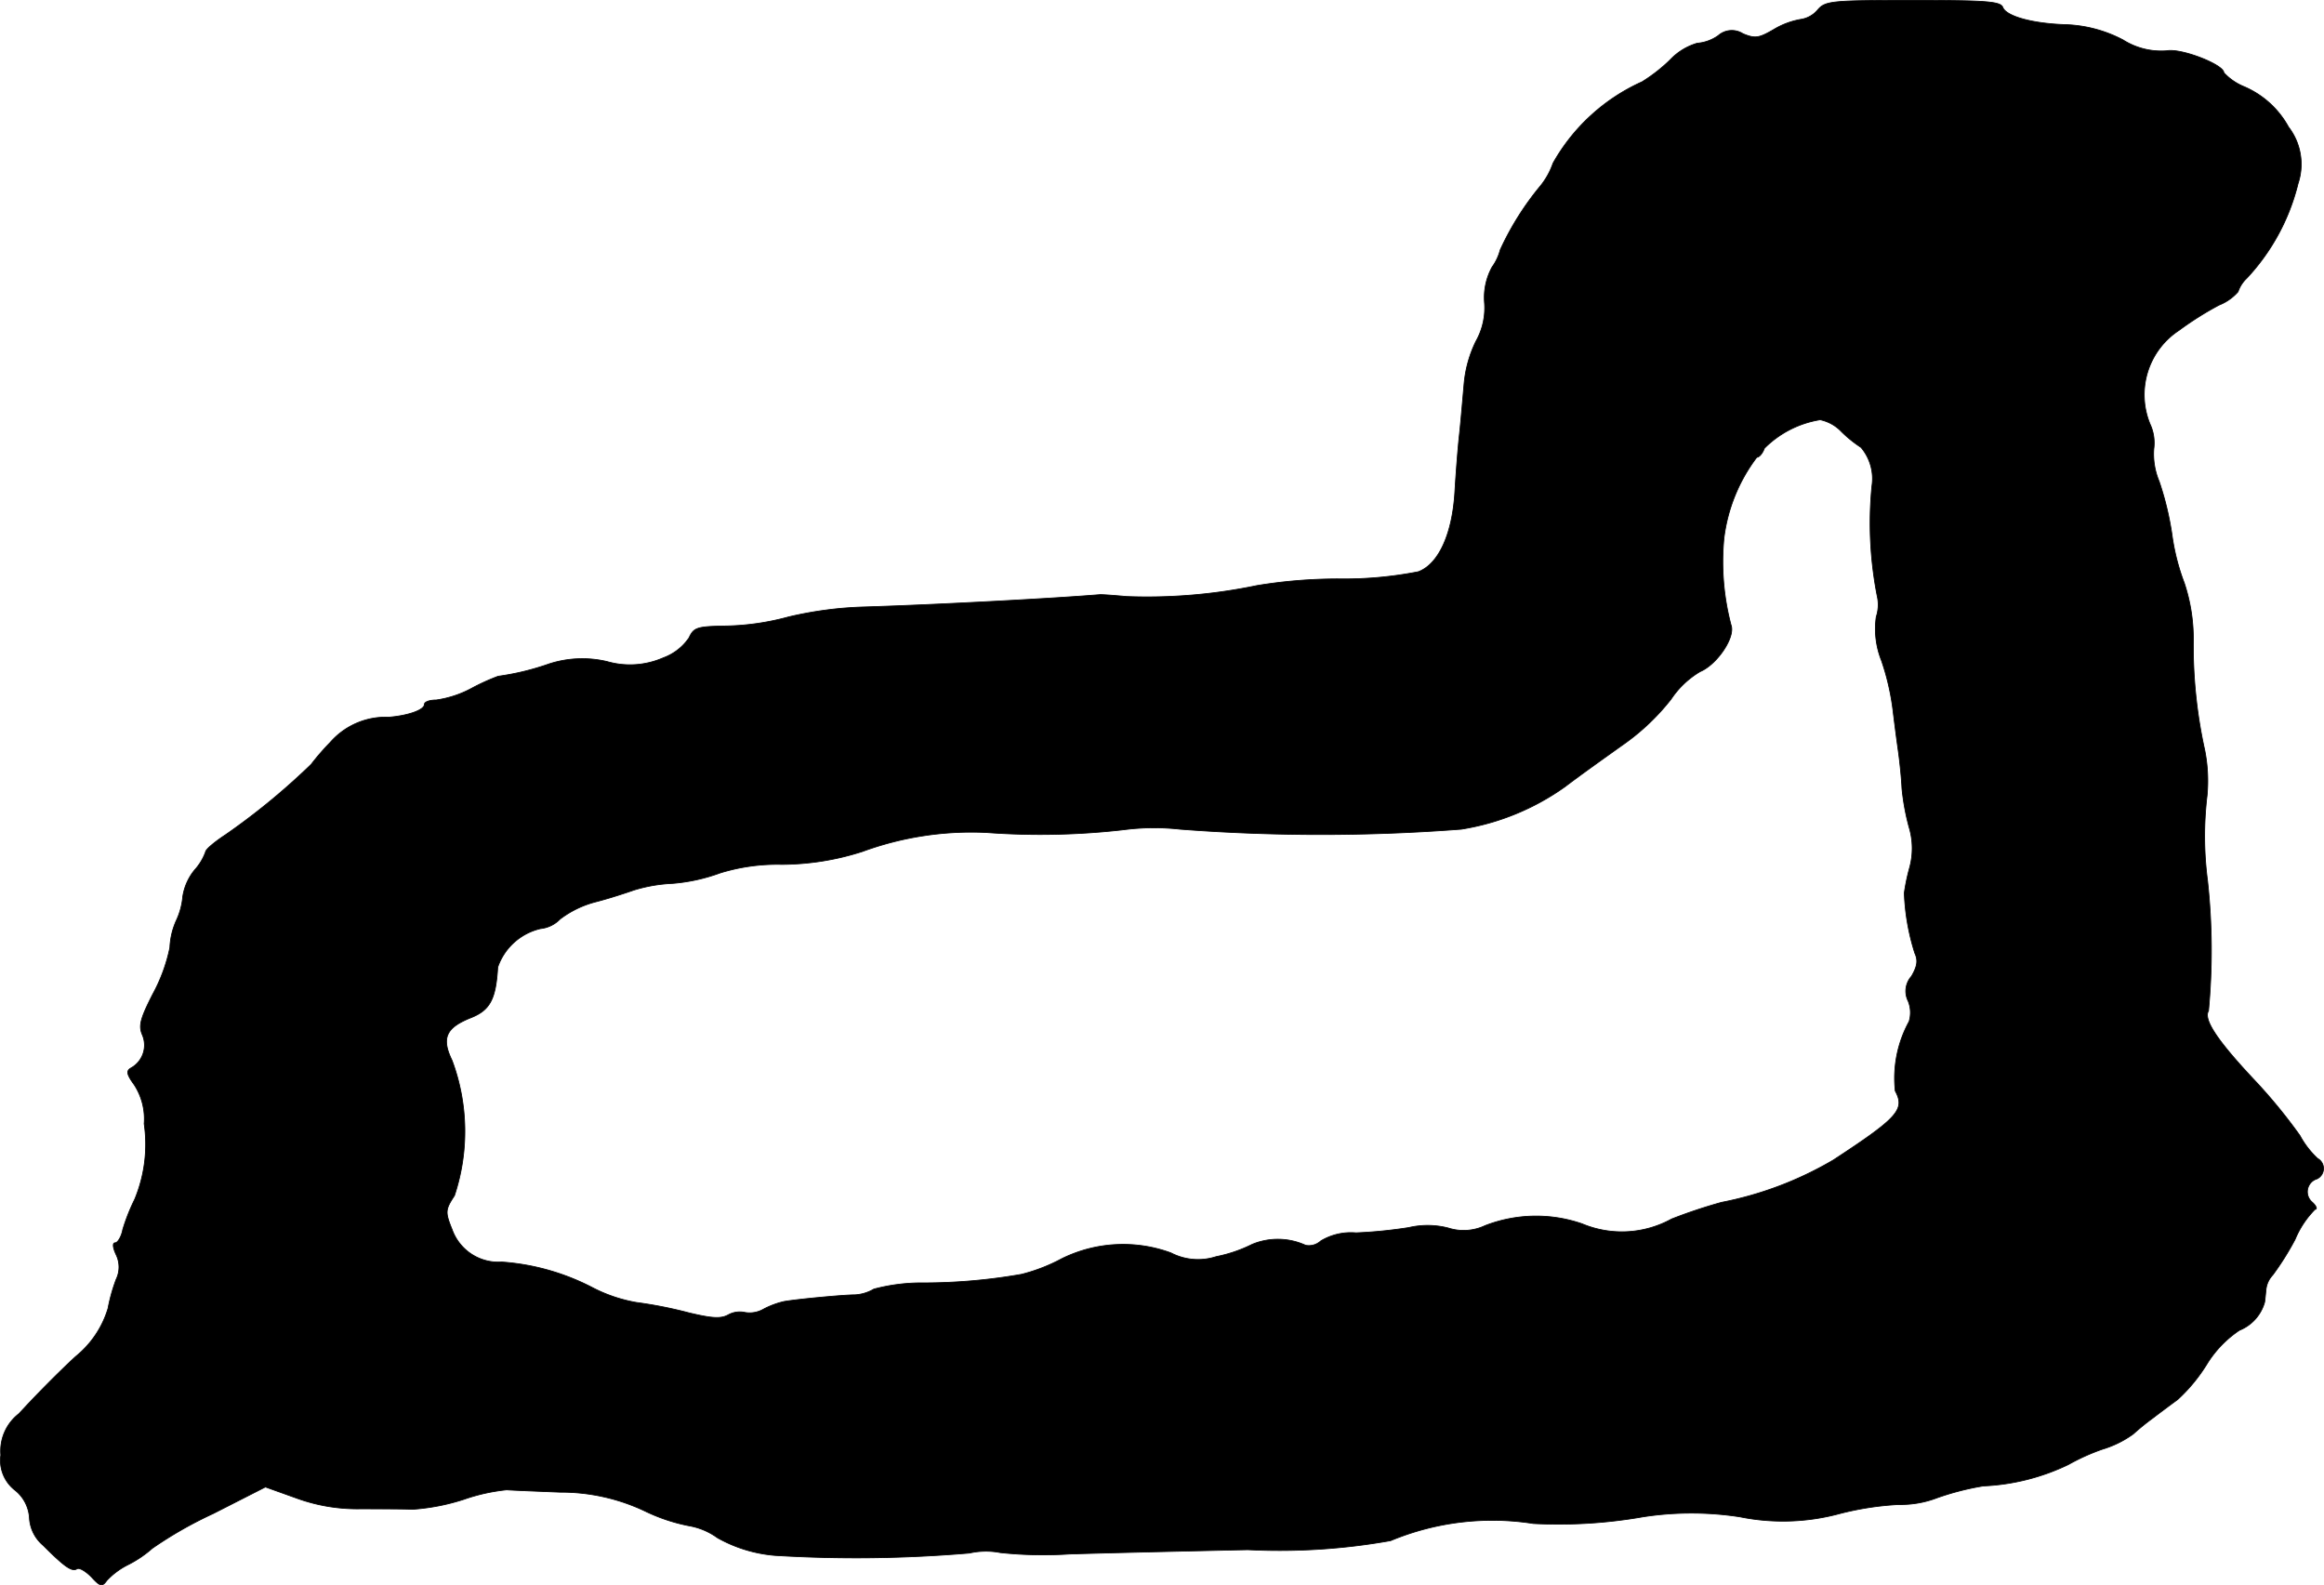 <?xml version="1.0" encoding="UTF-8"?>
<svg xmlns="http://www.w3.org/2000/svg"
     version="1.1"
     width="10.432mm"
     height="7.116mm"
     viewBox="0 0 29.571 20.172">
   <defs>
      <style type="text/css"><![CDATA[
      .a {
        stroke: #000;
        stroke-linecap: round;
        stroke-linejoin: round;
        stroke-width: 0.01px;
      }
    ]]></style>
   </defs>
   <path class="a"
         d="M23.129.126a.348.348,0,0,1-.218.121A.996.996,0,0,0,22.572.374c-.188.109-.236.121-.394.055a.262.262,0,0,0-.315.024.532.532,0,0,1-.267.097.77.77,0,0,0-.345.212,2.081,2.081,0,0,1-.357.279,2.453,2.453,0,0,0-1.133,1.036.952.952,0,0,1-.157.285,3.665,3.665,0,0,0-.515.818.654.654,0,0,1-.103.218.808.808,0,0,0-.097.448.865.865,0,0,1-.109.497,1.538,1.538,0,0,0-.151.545c-.018.2-.042.491-.061.66-.018.164-.042.478-.055.697-.03.545-.206.933-.466,1.03a4.913,4.913,0,0,1-1.024.091,6.372,6.372,0,0,0-1.03.085,6.831,6.831,0,0,1-1.66.139c-.133-.012-.285-.024-.333-.024-.575.048-2.035.127-2.998.157a4.776,4.776,0,0,0-.969.127,3.243,3.243,0,0,1-.781.115c-.382.006-.424.018-.485.151a.676.676,0,0,1-.327.254,1.055,1.055,0,0,1-.715.048,1.369,1.369,0,0,0-.739.03,3.302,3.302,0,0,1-.648.157,2.688,2.688,0,0,0-.333.151,1.352,1.352,0,0,1-.454.151c-.085,0-.151.024-.151.055,0,.073-.212.145-.454.164a.937.937,0,0,0-.745.321,3.124,3.124,0,0,0-.242.279,8.628,8.628,0,0,1-1.09.896c-.139.091-.254.188-.254.218a.687.687,0,0,1-.139.23.703.703,0,0,0-.151.339.891.891,0,0,1-.079.297.935.935,0,0,0-.085.351,2.133,2.133,0,0,1-.218.594c-.157.309-.182.4-.133.515a.332.332,0,0,1-.145.424c-.061.036-.055.079.042.212a.799.799,0,0,1,.127.497,1.823,1.823,0,0,1-.121.963,2.473,2.473,0,0,0-.151.382c-.018.097-.067.17-.097.17-.036,0-.03.061.012.151a.359.359,0,0,1,0,.315,2.194,2.194,0,0,0-.103.369,1.249,1.249,0,0,1-.412.612c-.248.23-.509.497-.721.727A.599.599,0,0,0,.01,18.515a.479.479,0,0,0,.182.448.489.489,0,0,1,.182.351.492.492,0,0,0,.176.351c.267.267.363.339.43.297.03-.018.109.03.182.103.115.127.139.127.2.042a.96.96,0,0,1,.273-.2,1.453,1.453,0,0,0,.303-.206A5.141,5.141,0,0,1,2.711,19.26l.666-.339.388.139a2.264,2.264,0,0,0,.812.139c.236,0,.539,0,.672.006a2.715,2.715,0,0,0,.654-.127,2.379,2.379,0,0,1,.545-.121c.073.006.382.018.678.03a2.496,2.496,0,0,1,1.084.242,2.275,2.275,0,0,0,.569.188.867.867,0,0,1,.351.151,1.793,1.793,0,0,0,.733.224,17.051,17.051,0,0,0,2.471-.03.955.955,0,0,1,.394-.006,5.178,5.178,0,0,0,.878.018c.369-.012,1.387-.036,2.271-.055a8.035,8.035,0,0,0,1.817-.115,3.368,3.368,0,0,1,1.817-.218,6.203,6.203,0,0,0,1.393-.085,4.035,4.035,0,0,1,1.236,0,2.759,2.759,0,0,0,1.272-.042,3.788,3.788,0,0,1,.751-.115,1.289,1.289,0,0,0,.485-.085,3.438,3.438,0,0,1,.588-.151,2.772,2.772,0,0,0,1.084-.273,2.688,2.688,0,0,1,.43-.194,1.312,1.312,0,0,0,.394-.194,3.122,3.122,0,0,1,.254-.206c.079-.061.218-.164.315-.236a2.125,2.125,0,0,0,.376-.46,1.409,1.409,0,0,1,.406-.418.543.543,0,0,0,.321-.357c.006-.036.012-.109.018-.164a.316.316,0,0,1,.085-.182,3.566,3.566,0,0,0,.285-.454,1.185,1.185,0,0,1,.254-.382c.03,0,.018-.042-.036-.091a.172.172,0,0,1,.061-.297.146.146,0,0,0,.006-.26,1.139,1.139,0,0,1-.224-.291,6.808,6.808,0,0,0-.588-.715c-.466-.497-.642-.763-.575-.872a8.192,8.192,0,0,0-.012-1.654A4.355,4.355,0,0,1,28.084,10.12a2,2,0,0,0-.03-.575,6.149,6.149,0,0,1-.145-1.399,2.25,2.25,0,0,0-.115-.727,2.778,2.778,0,0,1-.157-.618,3.851,3.851,0,0,0-.164-.678.897.897,0,0,1-.067-.412.568.568,0,0,0-.048-.315.98.98,0,0,1,.369-1.193,4.103,4.103,0,0,1,.509-.321.629.629,0,0,0,.242-.17.415.415,0,0,1,.109-.17,2.705,2.705,0,0,0,.654-1.205.776.776,0,0,0-.121-.721,1.168,1.168,0,0,0-.569-.515.724.724,0,0,1-.254-.176c0-.103-.545-.315-.727-.279a.909.909,0,0,1-.557-.139A1.692,1.692,0,0,0,26.297.314c-.424-.012-.763-.103-.812-.218C25.461.017,25.267.005,24.347.005,23.311.005,23.226.011,23.129.126ZM23.432,5.493a1.603,1.603,0,0,0,.248.2.616.616,0,0,1,.139.491,4.807,4.807,0,0,0,.073,1.429.491.491,0,0,1-.018.236,1.086,1.086,0,0,0,.067.557,3.143,3.143,0,0,1,.145.624c.018.151.048.382.067.515s.042.351.048.485a2.964,2.964,0,0,0,.091.497.929.929,0,0,1,.006.515,2.49,2.49,0,0,0-.067.321,2.859,2.859,0,0,0,.133.763c.042.091.036.164-.042.297a.283.283,0,0,0-.042.315.389.389,0,0,1,.012.26,1.501,1.501,0,0,0-.176.884c.127.236.036.339-.787.878a4.493,4.493,0,0,1-1.423.539,6.517,6.517,0,0,0-.636.212,1.31,1.31,0,0,1-1.139.061,1.791,1.791,0,0,0-1.236.024.639.639,0,0,1-.466.03,1.049,1.049,0,0,0-.503-.006,5.878,5.878,0,0,1-.672.067.745.745,0,0,0-.448.103.222.222,0,0,1-.194.055.851.851,0,0,0-.678-.012,1.817,1.817,0,0,1-.46.157.748.748,0,0,1-.575-.048,1.764,1.764,0,0,0-1.387.073,2.229,2.229,0,0,1-.515.2,7.256,7.256,0,0,1-1.236.109,2.364,2.364,0,0,0-.642.079.532.532,0,0,1-.242.073c-.139,0-.733.055-.902.085a1.066,1.066,0,0,0-.26.097.354.354,0,0,1-.236.042.305.305,0,0,0-.212.03c-.097.055-.218.042-.497-.024a5.473,5.473,0,0,0-.672-.133,1.92,1.92,0,0,1-.569-.194,2.949,2.949,0,0,0-1.145-.321A.625.625,0,0,1,5.752,15.644c-.091-.224-.085-.254.03-.43A2.586,2.586,0,0,0,5.752,13.494c-.139-.285-.079-.418.242-.545.242-.097.315-.236.339-.642a.757.757,0,0,1,.545-.491.402.402,0,0,0,.248-.121,1.277,1.277,0,0,1,.448-.218c.188-.048.406-.121.491-.151a1.96,1.96,0,0,1,.491-.085,2.28,2.28,0,0,0,.606-.133,2.474,2.474,0,0,1,.781-.109,3.385,3.385,0,0,0,1.03-.164,4.028,4.028,0,0,1,1.575-.242,9.286,9.286,0,0,0,1.757-.036,2.992,2.992,0,0,1,.709-.006,23.526,23.526,0,0,0,3.58,0A3.125,3.125,0,0,0,19.913,10.011c.206-.157.557-.406.769-.557a2.861,2.861,0,0,0,.581-.557,1.15,1.15,0,0,1,.369-.351c.218-.091.454-.442.394-.594A3.15,3.15,0,0,1,21.936,6.849a2.144,2.144,0,0,1,.418-1.03c.03,0,.073-.048.097-.115a1.292,1.292,0,0,1,.709-.363A.519.519,0,0,1,23.432,5.493Z"/>
</svg>
